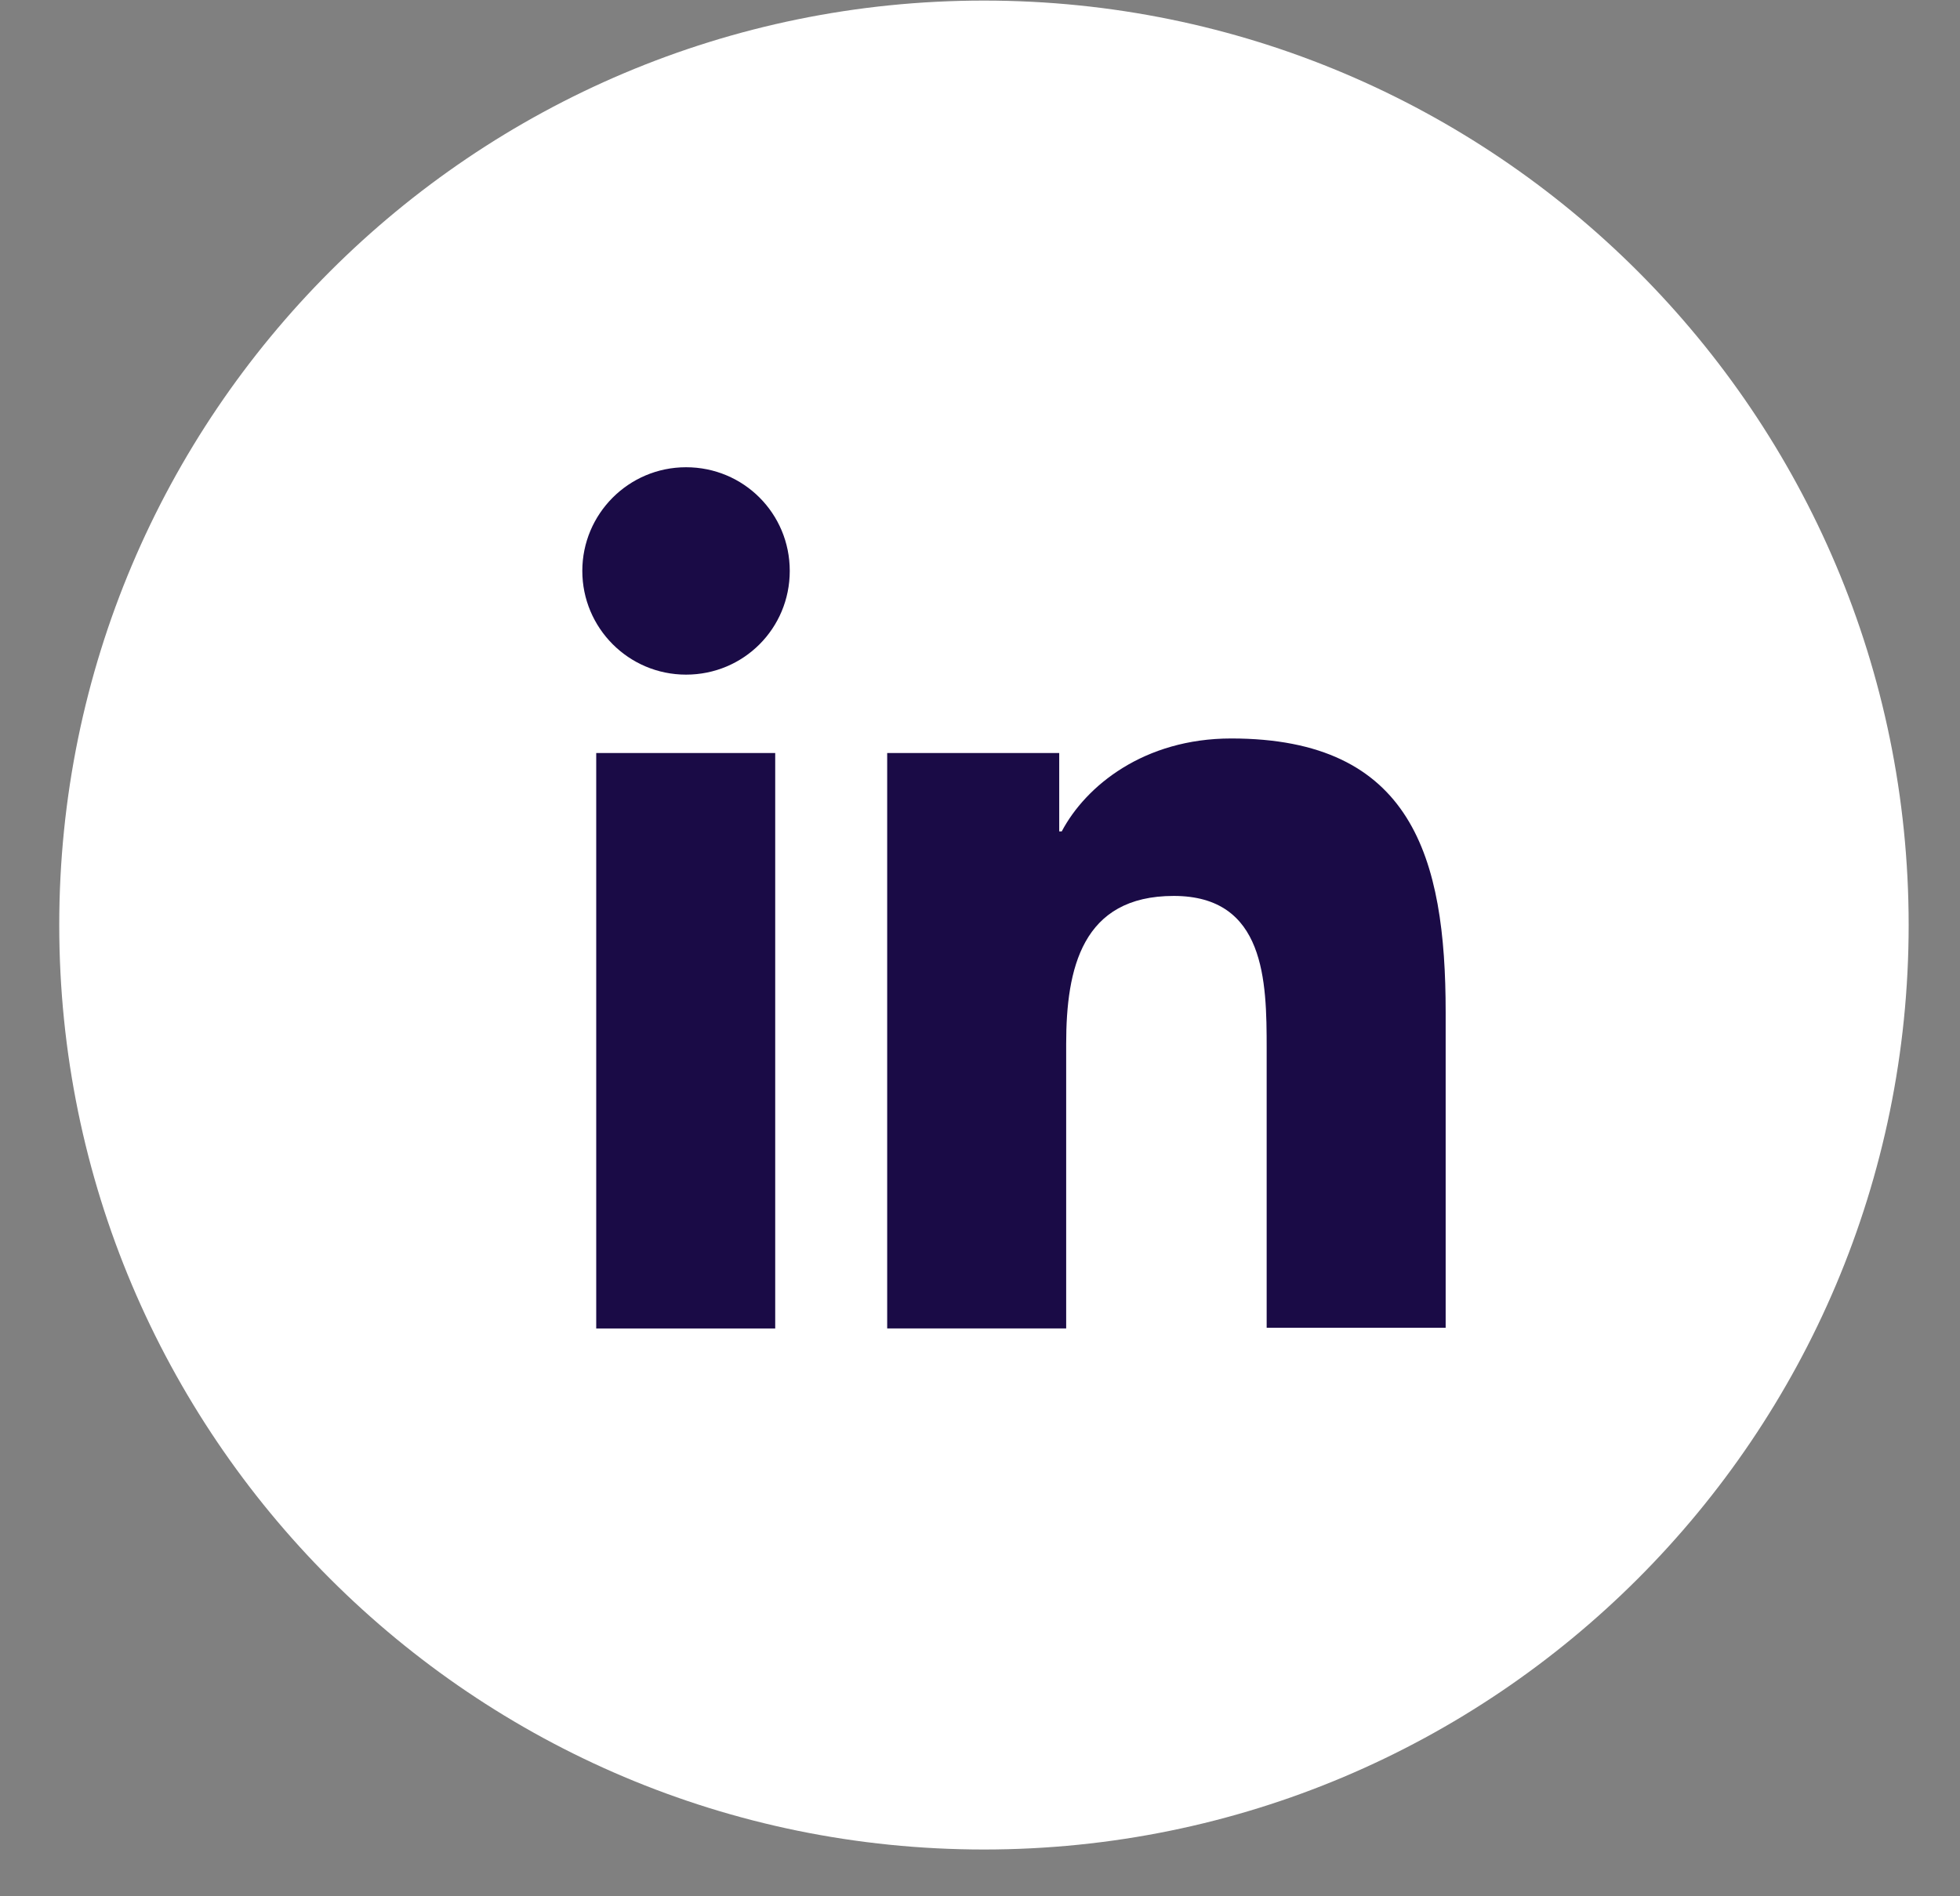 <svg width="31" height="30" viewBox="0 0 31 30" fill="none" xmlns="http://www.w3.org/2000/svg">
<rect x="0" y="0" width="31" height="30" fill="#808080" stroke="none"/>
<path d="M15.562 29.26C23.64 29.26 30.188 22.712 30.188 14.634C30.188 6.557 23.64 0.009 15.562 0.009C7.485 0.009 0.937 6.557 0.937 14.634C0.937 22.712 7.485 29.26 15.562 29.26Z" fill="white"/>
<path d="M9.43 11.913H12.261V21.017H9.43V11.913ZM10.851 7.392C11.761 7.392 12.491 8.122 12.491 9.032C12.491 9.943 11.761 10.673 10.851 10.673C9.94 10.673 9.21 9.933 9.21 9.032C9.21 8.132 9.94 7.392 10.851 7.392Z" fill="#1A0B46"/>
<path d="M14.042 11.913H16.753V13.153H16.793C17.173 12.433 18.093 11.683 19.474 11.683C22.335 11.683 22.865 13.563 22.865 16.014V21.006H20.034V16.584C20.034 15.524 20.014 14.174 18.564 14.174C17.113 14.174 16.863 15.324 16.863 16.514V21.016H14.032V11.913H14.042Z" fill="#1A0B46"/>
</svg>
